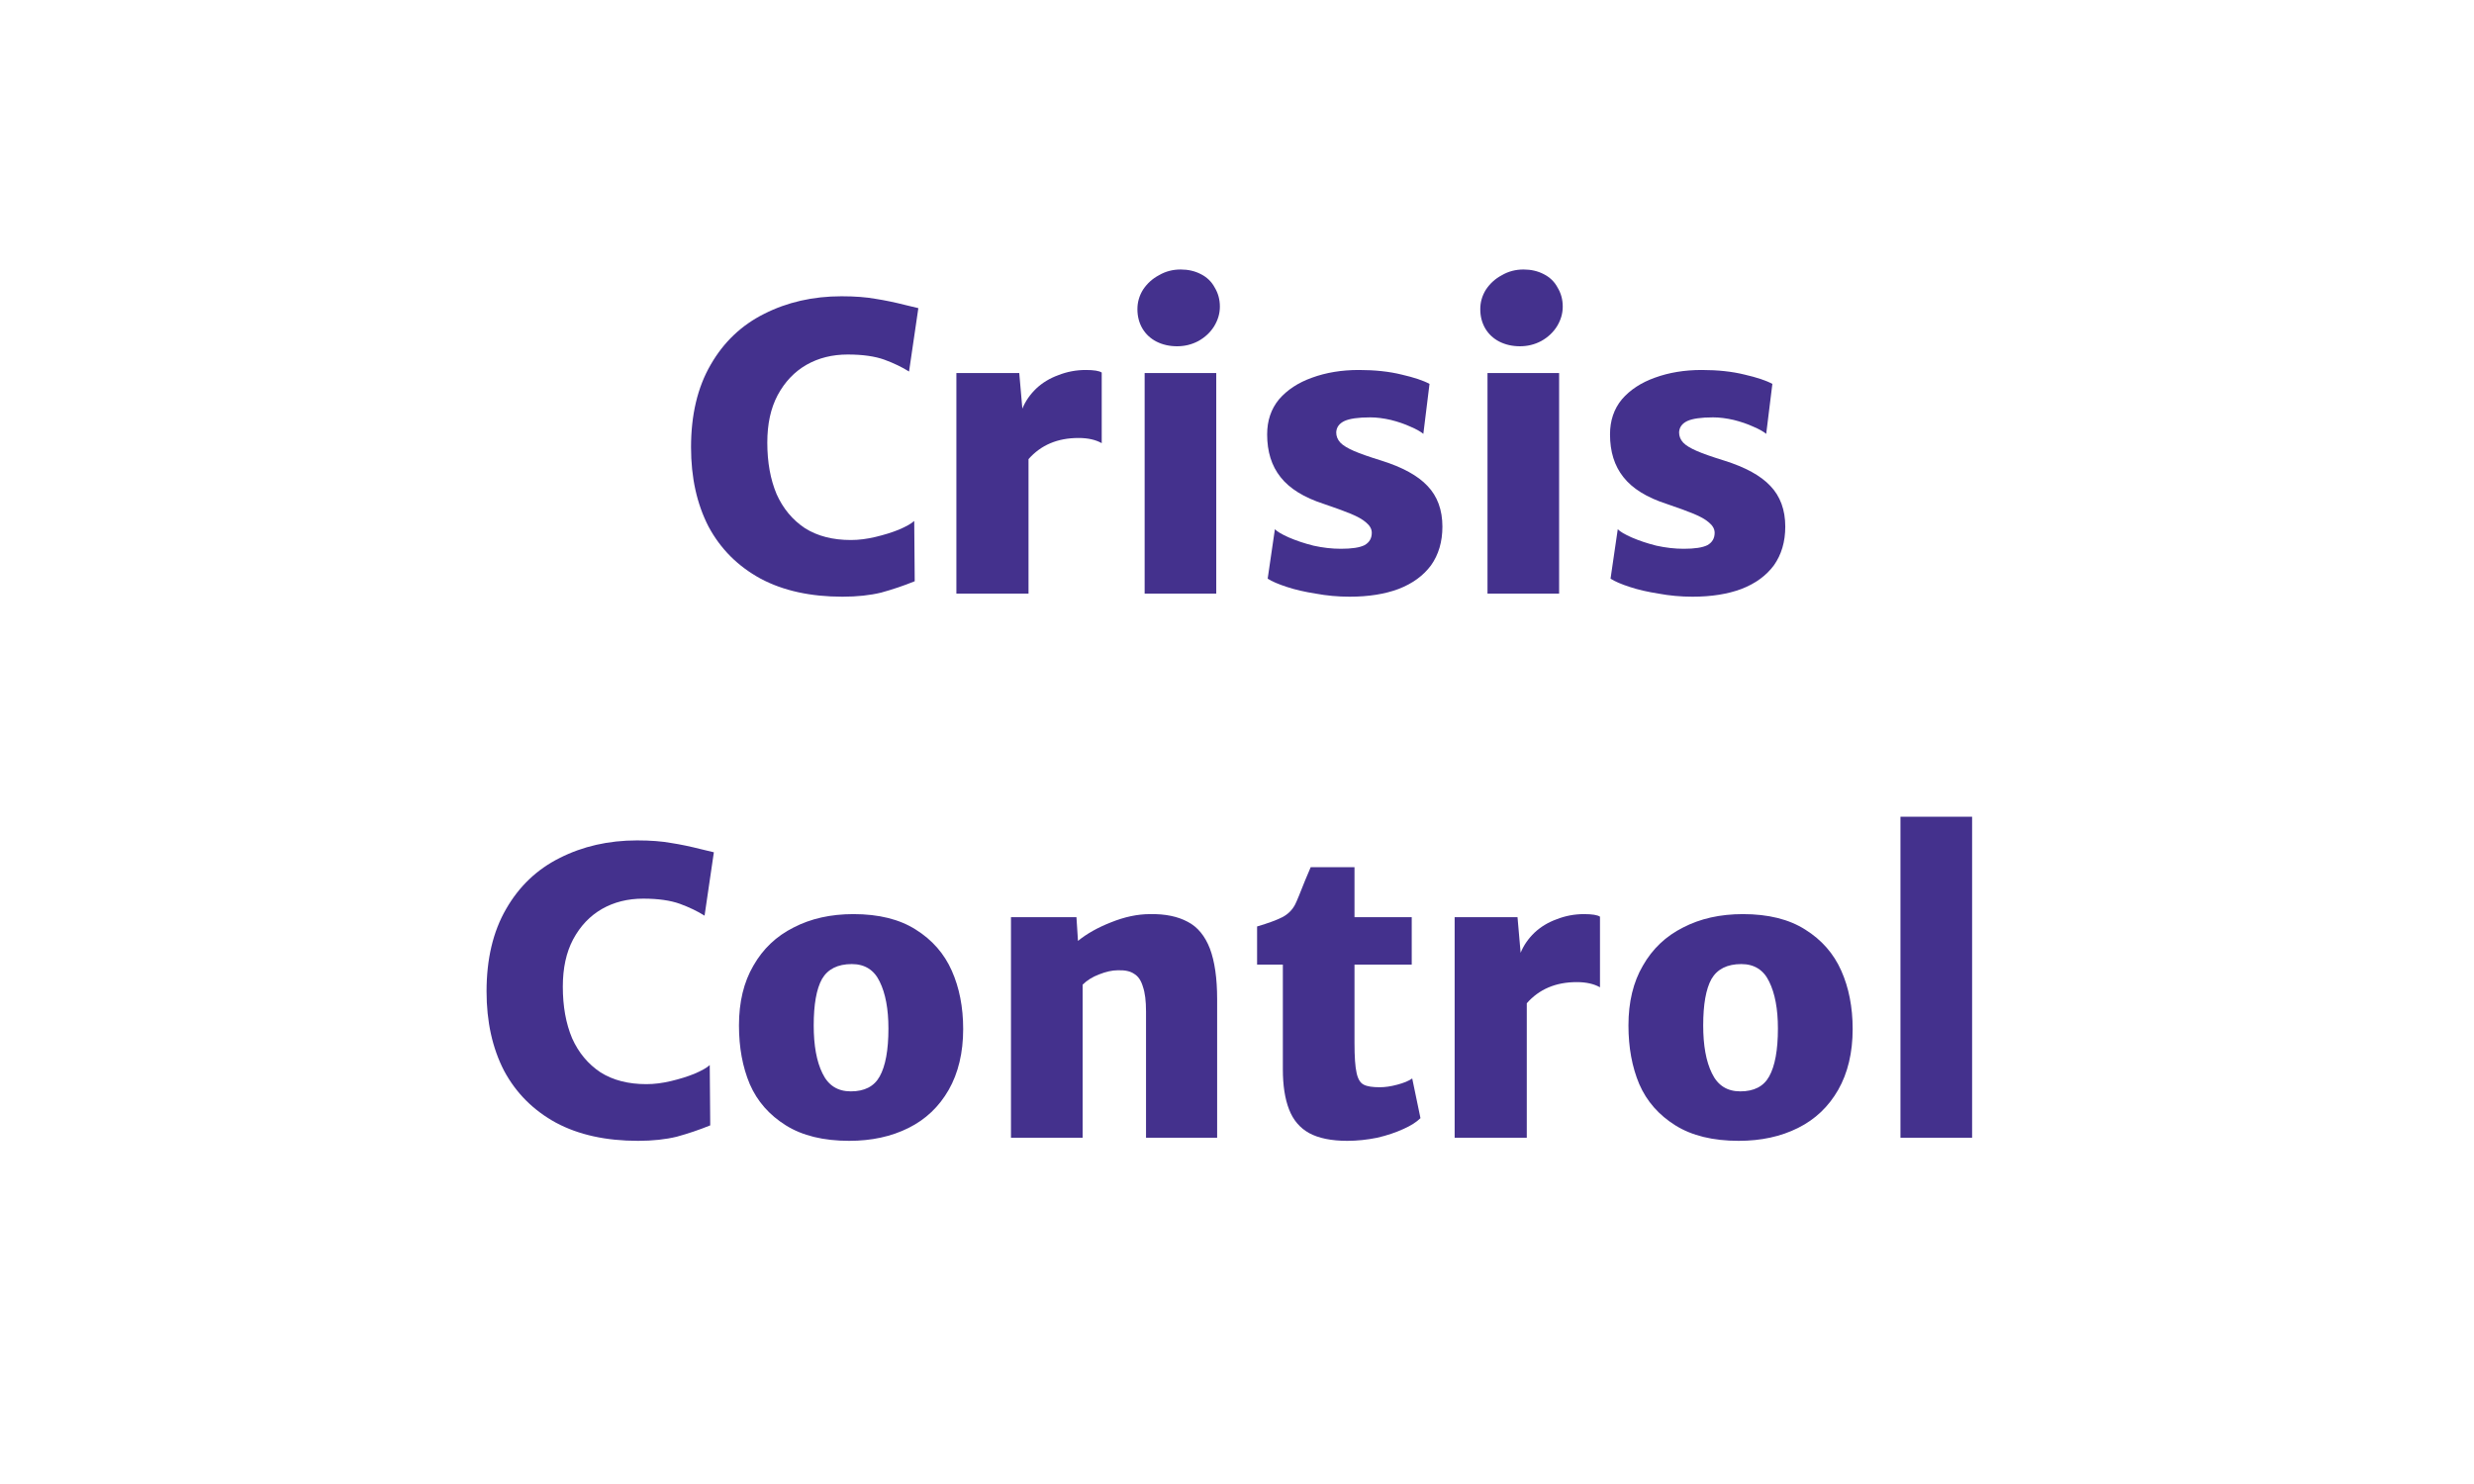 <svg xmlns="http://www.w3.org/2000/svg" xmlns:xlink="http://www.w3.org/1999/xlink" width="100" zoomAndPan="magnify" viewBox="0 0 75 45" height="60" preserveAspectRatio="xMidYMid meet" version="1.0"><defs><g/></defs><rect x="-7.5" width="90" fill="#ffffff" y="-4.5" height="54" fill-opacity="1"/><rect x="-7.5" width="90" fill="#ffffff" y="-4.5" height="54" fill-opacity="1"/><g fill="#44318d" fill-opacity="1"><g transform="translate(20.449, 18)"><g><path d="M 5.062 -9.016 C 5.477 -9.016 5.82 -8.988 6.094 -8.938 C 6.375 -8.895 6.676 -8.832 7 -8.75 C 7.219 -8.695 7.348 -8.664 7.391 -8.656 L 7.109 -6.734 C 6.898 -6.867 6.648 -6.988 6.359 -7.094 C 6.078 -7.195 5.707 -7.25 5.25 -7.25 C 4.781 -7.25 4.363 -7.145 4 -6.938 C 3.633 -6.727 3.344 -6.422 3.125 -6.016 C 2.914 -5.617 2.812 -5.141 2.812 -4.578 C 2.812 -3.984 2.906 -3.461 3.094 -3.016 C 3.289 -2.578 3.578 -2.234 3.953 -1.984 C 4.336 -1.742 4.801 -1.625 5.344 -1.625 C 5.582 -1.625 5.832 -1.656 6.094 -1.719 C 6.352 -1.781 6.586 -1.852 6.797 -1.938 C 7.016 -2.031 7.172 -2.117 7.266 -2.203 L 7.281 -0.375 C 6.945 -0.238 6.609 -0.125 6.266 -0.031 C 5.93 0.051 5.539 0.094 5.094 0.094 C 4.125 0.094 3.297 -0.086 2.609 -0.453 C 1.922 -0.828 1.395 -1.352 1.031 -2.031 C 0.676 -2.719 0.5 -3.52 0.5 -4.438 C 0.5 -5.414 0.695 -6.25 1.094 -6.938 C 1.488 -7.625 2.031 -8.141 2.719 -8.484 C 3.414 -8.836 4.195 -9.016 5.062 -9.016 Z M 5.062 -9.016 "/></g></g><g transform="translate(28.102, 18)"><g><path d="M 4.812 -6.781 C 5.062 -6.781 5.223 -6.754 5.297 -6.703 L 5.297 -4.562 C 5.117 -4.664 4.883 -4.719 4.594 -4.719 C 3.957 -4.719 3.453 -4.504 3.078 -4.078 L 3.078 0 L 0.891 0 L 0.891 -6.688 L 2.797 -6.688 L 2.891 -5.609 C 2.984 -5.836 3.125 -6.039 3.312 -6.219 C 3.5 -6.395 3.723 -6.531 3.984 -6.625 C 4.242 -6.727 4.52 -6.781 4.812 -6.781 Z M 4.812 -6.781 "/></g></g><g transform="translate(33.762, 18)"><g><path d="M 3.109 -6.688 L 3.109 0 L 0.938 0 L 0.938 -6.688 Z M 0.719 -8.625 C 0.719 -8.832 0.773 -9.031 0.891 -9.219 C 1.016 -9.406 1.176 -9.551 1.375 -9.656 C 1.57 -9.77 1.789 -9.828 2.031 -9.828 C 2.258 -9.828 2.461 -9.781 2.641 -9.688 C 2.828 -9.594 2.969 -9.457 3.062 -9.281 C 3.164 -9.113 3.219 -8.922 3.219 -8.703 C 3.219 -8.492 3.16 -8.297 3.047 -8.109 C 2.93 -7.922 2.77 -7.77 2.562 -7.656 C 2.363 -7.551 2.148 -7.5 1.922 -7.5 C 1.691 -7.5 1.484 -7.547 1.297 -7.641 C 1.117 -7.734 0.977 -7.863 0.875 -8.031 C 0.77 -8.207 0.719 -8.406 0.719 -8.625 Z M 0.719 -8.625 "/></g></g><g transform="translate(37.805, 18)"><g><path d="M 0.844 -1.953 C 0.914 -1.879 1.055 -1.797 1.266 -1.703 C 1.484 -1.609 1.734 -1.523 2.016 -1.453 C 2.297 -1.391 2.57 -1.359 2.844 -1.359 C 3.176 -1.359 3.414 -1.395 3.562 -1.469 C 3.707 -1.551 3.781 -1.676 3.781 -1.844 C 3.781 -1.957 3.723 -2.062 3.609 -2.156 C 3.504 -2.25 3.348 -2.336 3.141 -2.422 C 2.941 -2.504 2.672 -2.602 2.328 -2.719 C 1.723 -2.914 1.285 -3.188 1.016 -3.531 C 0.742 -3.875 0.609 -4.305 0.609 -4.828 C 0.609 -5.242 0.727 -5.598 0.969 -5.891 C 1.219 -6.18 1.551 -6.398 1.969 -6.547 C 2.395 -6.703 2.867 -6.781 3.391 -6.781 C 3.879 -6.781 4.312 -6.734 4.688 -6.641 C 5.062 -6.555 5.344 -6.461 5.531 -6.359 L 5.344 -4.844 C 5.258 -4.914 5.129 -4.988 4.953 -5.062 C 4.773 -5.145 4.578 -5.211 4.359 -5.266 C 4.141 -5.316 3.93 -5.344 3.734 -5.344 C 3.367 -5.344 3.109 -5.305 2.953 -5.234 C 2.797 -5.16 2.711 -5.047 2.703 -4.891 C 2.703 -4.773 2.742 -4.672 2.828 -4.578 C 2.91 -4.492 3.047 -4.41 3.234 -4.328 C 3.43 -4.242 3.711 -4.145 4.078 -4.031 C 4.711 -3.832 5.176 -3.578 5.469 -3.266 C 5.77 -2.953 5.922 -2.539 5.922 -2.031 C 5.922 -1.57 5.805 -1.18 5.578 -0.859 C 5.348 -0.547 5.02 -0.305 4.594 -0.141 C 4.176 0.016 3.68 0.094 3.109 0.094 C 2.754 0.094 2.41 0.062 2.078 0 C 1.754 -0.051 1.461 -0.117 1.203 -0.203 C 0.953 -0.285 0.758 -0.367 0.625 -0.453 Z M 0.844 -1.953 "/></g></g><g transform="translate(44.156, 18)"><g><path d="M 3.109 -6.688 L 3.109 0 L 0.938 0 L 0.938 -6.688 Z M 0.719 -8.625 C 0.719 -8.832 0.773 -9.031 0.891 -9.219 C 1.016 -9.406 1.176 -9.551 1.375 -9.656 C 1.57 -9.77 1.789 -9.828 2.031 -9.828 C 2.258 -9.828 2.461 -9.781 2.641 -9.688 C 2.828 -9.594 2.969 -9.457 3.062 -9.281 C 3.164 -9.113 3.219 -8.922 3.219 -8.703 C 3.219 -8.492 3.16 -8.297 3.047 -8.109 C 2.93 -7.922 2.77 -7.77 2.562 -7.656 C 2.363 -7.551 2.148 -7.5 1.922 -7.5 C 1.691 -7.5 1.484 -7.547 1.297 -7.641 C 1.117 -7.734 0.977 -7.863 0.875 -8.031 C 0.77 -8.207 0.719 -8.406 0.719 -8.625 Z M 0.719 -8.625 "/></g></g><g transform="translate(48.199, 18)"><g><path d="M 0.844 -1.953 C 0.914 -1.879 1.055 -1.797 1.266 -1.703 C 1.484 -1.609 1.734 -1.523 2.016 -1.453 C 2.297 -1.391 2.57 -1.359 2.844 -1.359 C 3.176 -1.359 3.414 -1.395 3.562 -1.469 C 3.707 -1.551 3.781 -1.676 3.781 -1.844 C 3.781 -1.957 3.723 -2.062 3.609 -2.156 C 3.504 -2.25 3.348 -2.336 3.141 -2.422 C 2.941 -2.504 2.672 -2.602 2.328 -2.719 C 1.723 -2.914 1.285 -3.188 1.016 -3.531 C 0.742 -3.875 0.609 -4.305 0.609 -4.828 C 0.609 -5.242 0.727 -5.598 0.969 -5.891 C 1.219 -6.18 1.551 -6.398 1.969 -6.547 C 2.395 -6.703 2.867 -6.781 3.391 -6.781 C 3.879 -6.781 4.312 -6.734 4.688 -6.641 C 5.062 -6.555 5.344 -6.461 5.531 -6.359 L 5.344 -4.844 C 5.258 -4.914 5.129 -4.988 4.953 -5.062 C 4.773 -5.145 4.578 -5.211 4.359 -5.266 C 4.141 -5.316 3.93 -5.344 3.734 -5.344 C 3.367 -5.344 3.109 -5.305 2.953 -5.234 C 2.797 -5.16 2.711 -5.047 2.703 -4.891 C 2.703 -4.773 2.742 -4.672 2.828 -4.578 C 2.91 -4.492 3.047 -4.41 3.234 -4.328 C 3.43 -4.242 3.711 -4.145 4.078 -4.031 C 4.711 -3.832 5.176 -3.578 5.469 -3.266 C 5.77 -2.953 5.922 -2.539 5.922 -2.031 C 5.922 -1.57 5.805 -1.18 5.578 -0.859 C 5.348 -0.547 5.02 -0.305 4.594 -0.141 C 4.176 0.016 3.68 0.094 3.109 0.094 C 2.754 0.094 2.41 0.062 2.078 0 C 1.754 -0.051 1.461 -0.117 1.203 -0.203 C 0.953 -0.285 0.758 -0.367 0.625 -0.453 Z M 0.844 -1.953 "/></g></g></g><g fill="#44318d" fill-opacity="1"><g transform="translate(14.25, 34.5)"><g><path d="M 5.062 -9.016 C 5.477 -9.016 5.82 -8.988 6.094 -8.938 C 6.375 -8.895 6.676 -8.832 7 -8.75 C 7.219 -8.695 7.348 -8.664 7.391 -8.656 L 7.109 -6.734 C 6.898 -6.867 6.648 -6.988 6.359 -7.094 C 6.078 -7.195 5.707 -7.25 5.25 -7.25 C 4.781 -7.25 4.363 -7.145 4 -6.938 C 3.633 -6.727 3.344 -6.422 3.125 -6.016 C 2.914 -5.617 2.812 -5.141 2.812 -4.578 C 2.812 -3.984 2.906 -3.461 3.094 -3.016 C 3.289 -2.578 3.578 -2.234 3.953 -1.984 C 4.336 -1.742 4.801 -1.625 5.344 -1.625 C 5.582 -1.625 5.832 -1.656 6.094 -1.719 C 6.352 -1.781 6.586 -1.852 6.797 -1.938 C 7.016 -2.031 7.172 -2.117 7.266 -2.203 L 7.281 -0.375 C 6.945 -0.238 6.609 -0.125 6.266 -0.031 C 5.93 0.051 5.539 0.094 5.094 0.094 C 4.125 0.094 3.297 -0.086 2.609 -0.453 C 1.922 -0.828 1.395 -1.352 1.031 -2.031 C 0.676 -2.719 0.5 -3.52 0.5 -4.438 C 0.5 -5.414 0.695 -6.25 1.094 -6.938 C 1.488 -7.625 2.031 -8.141 2.719 -8.484 C 3.414 -8.836 4.195 -9.016 5.062 -9.016 Z M 5.062 -9.016 "/></g></g><g transform="translate(21.902, 34.5)"><g><path d="M 0.5 -3.406 C 0.5 -4.113 0.645 -4.719 0.938 -5.219 C 1.227 -5.727 1.633 -6.113 2.156 -6.375 C 2.676 -6.645 3.281 -6.781 3.969 -6.781 C 4.738 -6.781 5.367 -6.625 5.859 -6.312 C 6.359 -6 6.723 -5.582 6.953 -5.062 C 7.18 -4.551 7.297 -3.961 7.297 -3.297 C 7.297 -2.578 7.148 -1.961 6.859 -1.453 C 6.566 -0.941 6.16 -0.555 5.641 -0.297 C 5.117 -0.035 4.52 0.094 3.844 0.094 C 3.062 0.094 2.422 -0.062 1.922 -0.375 C 1.422 -0.688 1.055 -1.102 0.828 -1.625 C 0.609 -2.145 0.5 -2.738 0.5 -3.406 Z M 5.031 -3.312 C 5.031 -3.906 4.941 -4.379 4.766 -4.734 C 4.598 -5.086 4.316 -5.266 3.922 -5.266 C 3.492 -5.266 3.191 -5.113 3.016 -4.812 C 2.848 -4.508 2.766 -4.039 2.766 -3.406 C 2.766 -2.801 2.852 -2.316 3.031 -1.953 C 3.207 -1.586 3.492 -1.406 3.891 -1.406 C 4.305 -1.406 4.598 -1.555 4.766 -1.859 C 4.941 -2.172 5.031 -2.656 5.031 -3.312 Z M 5.031 -3.312 "/></g></g><g transform="translate(29.695, 34.5)"><g><path d="M 2.938 -6.688 L 2.984 -5.969 C 3.254 -6.188 3.586 -6.375 3.984 -6.531 C 4.391 -6.695 4.785 -6.781 5.172 -6.781 C 5.629 -6.789 6.008 -6.711 6.312 -6.547 C 6.613 -6.391 6.836 -6.117 6.984 -5.734 C 7.129 -5.348 7.203 -4.836 7.203 -4.203 L 7.203 0 L 5.047 0 L 5.047 -3.828 C 5.047 -4.148 5.016 -4.398 4.953 -4.578 C 4.898 -4.766 4.812 -4.895 4.688 -4.969 C 4.57 -5.051 4.406 -5.086 4.188 -5.078 C 4.02 -5.078 3.832 -5.035 3.625 -4.953 C 3.426 -4.879 3.258 -4.773 3.125 -4.641 L 3.125 0 L 0.953 0 L 0.953 -6.688 Z M 2.938 -6.688 "/></g></g><g transform="translate(37.781, 34.5)"><g><path d="M 1.109 -5.25 L 0.328 -5.25 L 0.328 -6.406 C 0.672 -6.508 0.926 -6.602 1.094 -6.688 C 1.27 -6.781 1.398 -6.91 1.484 -7.078 C 1.535 -7.18 1.633 -7.422 1.781 -7.797 L 1.953 -8.203 L 3.281 -8.203 L 3.281 -6.688 L 5.016 -6.688 L 5.016 -5.25 L 3.281 -5.25 L 3.281 -2.875 C 3.281 -2.457 3.301 -2.156 3.344 -1.969 C 3.383 -1.781 3.457 -1.66 3.562 -1.609 C 3.664 -1.555 3.828 -1.531 4.047 -1.531 C 4.203 -1.531 4.379 -1.555 4.578 -1.609 C 4.773 -1.66 4.926 -1.723 5.031 -1.797 L 5.281 -0.594 C 5.164 -0.477 4.992 -0.367 4.766 -0.266 C 4.535 -0.16 4.27 -0.07 3.969 0 C 3.664 0.062 3.363 0.094 3.062 0.094 C 2.582 0.094 2.195 0.016 1.906 -0.141 C 1.625 -0.297 1.422 -0.535 1.297 -0.859 C 1.172 -1.18 1.109 -1.586 1.109 -2.078 Z M 1.109 -5.25 "/></g></g><g transform="translate(43.207, 34.5)"><g><path d="M 4.812 -6.781 C 5.062 -6.781 5.223 -6.754 5.297 -6.703 L 5.297 -4.562 C 5.117 -4.664 4.883 -4.719 4.594 -4.719 C 3.957 -4.719 3.453 -4.504 3.078 -4.078 L 3.078 0 L 0.891 0 L 0.891 -6.688 L 2.797 -6.688 L 2.891 -5.609 C 2.984 -5.836 3.125 -6.039 3.312 -6.219 C 3.5 -6.395 3.723 -6.531 3.984 -6.625 C 4.242 -6.727 4.52 -6.781 4.812 -6.781 Z M 4.812 -6.781 "/></g></g><g transform="translate(48.867, 34.5)"><g><path d="M 0.5 -3.406 C 0.5 -4.113 0.645 -4.719 0.938 -5.219 C 1.227 -5.727 1.633 -6.113 2.156 -6.375 C 2.676 -6.645 3.281 -6.781 3.969 -6.781 C 4.738 -6.781 5.367 -6.625 5.859 -6.312 C 6.359 -6 6.723 -5.582 6.953 -5.062 C 7.18 -4.551 7.297 -3.961 7.297 -3.297 C 7.297 -2.578 7.148 -1.961 6.859 -1.453 C 6.566 -0.941 6.16 -0.555 5.641 -0.297 C 5.117 -0.035 4.52 0.094 3.844 0.094 C 3.062 0.094 2.422 -0.062 1.922 -0.375 C 1.422 -0.688 1.055 -1.102 0.828 -1.625 C 0.609 -2.145 0.5 -2.738 0.5 -3.406 Z M 5.031 -3.312 C 5.031 -3.906 4.941 -4.379 4.766 -4.734 C 4.598 -5.086 4.316 -5.266 3.922 -5.266 C 3.492 -5.266 3.191 -5.113 3.016 -4.812 C 2.848 -4.508 2.766 -4.039 2.766 -3.406 C 2.766 -2.801 2.852 -2.316 3.031 -1.953 C 3.207 -1.586 3.492 -1.406 3.891 -1.406 C 4.305 -1.406 4.598 -1.555 4.766 -1.859 C 4.941 -2.172 5.031 -2.656 5.031 -3.312 Z M 5.031 -3.312 "/></g></g><g transform="translate(56.66, 34.5)"><g><path d="M 3.125 -9.734 L 3.125 0 L 0.953 0 L 0.953 -9.734 Z M 3.125 -9.734 "/></g></g></g></svg>